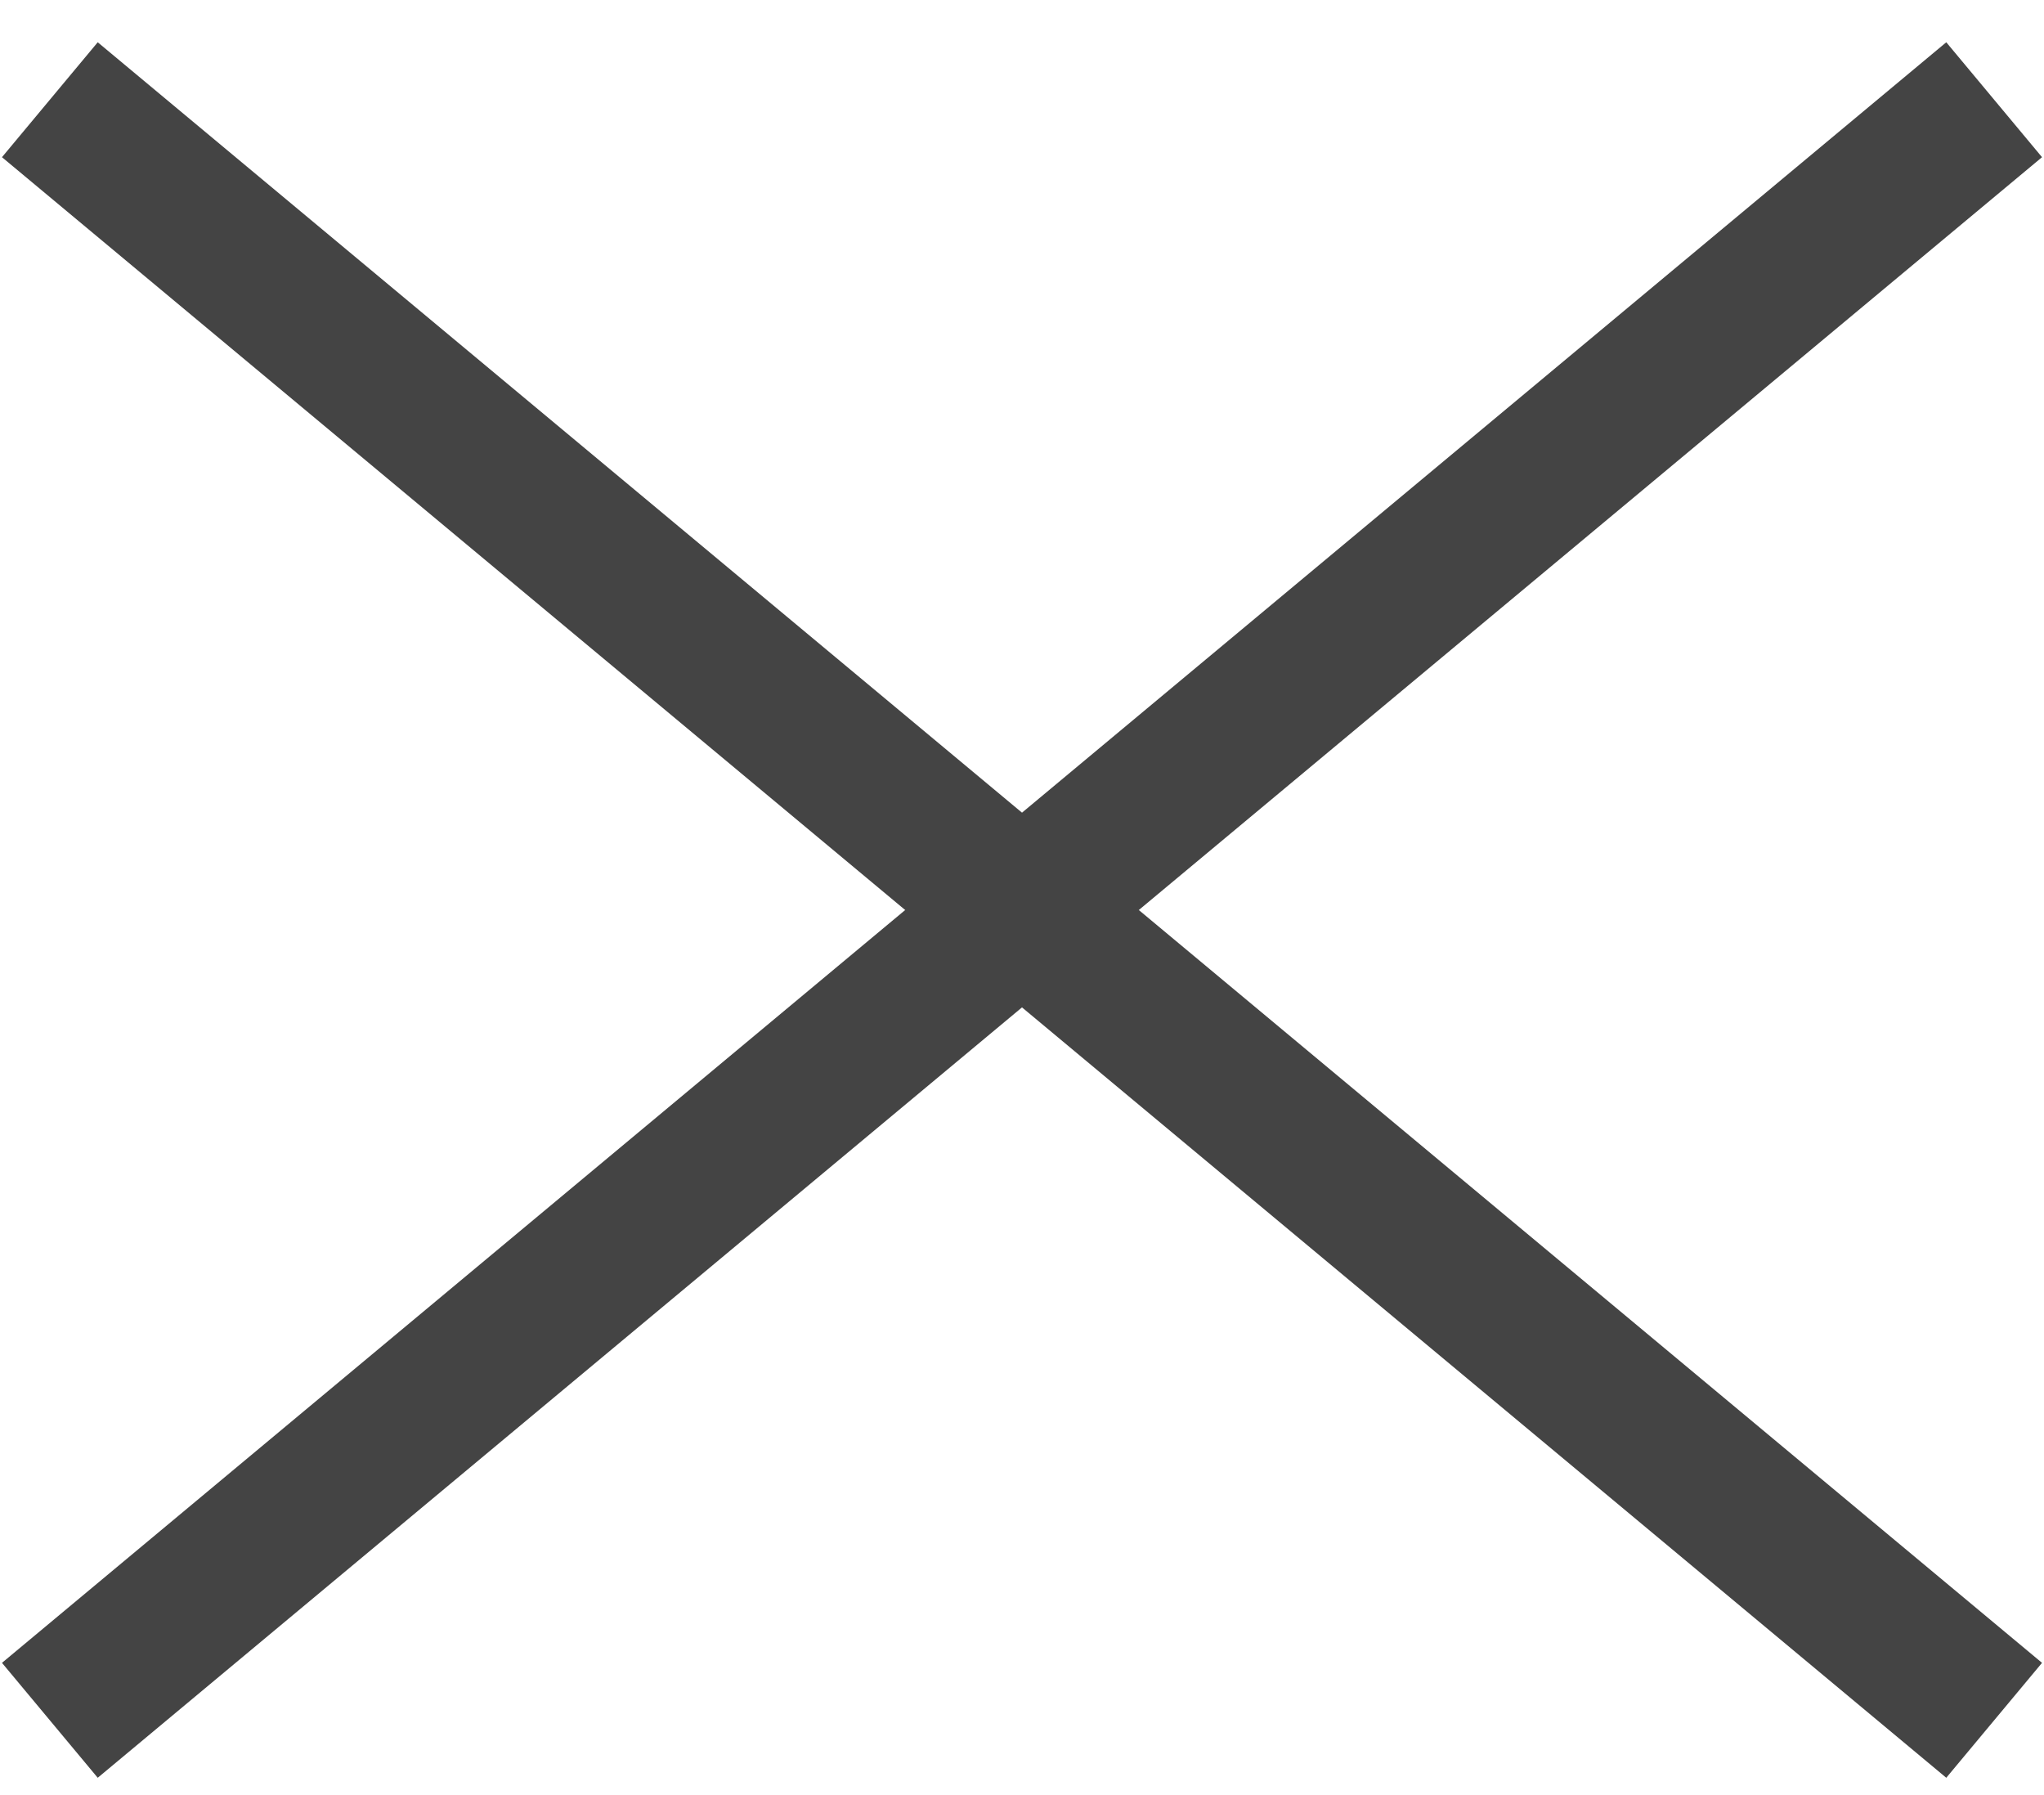 <svg width="41" height="36" viewBox="0 0 41 36" fill="none" xmlns="http://www.w3.org/2000/svg">
<path d="M40 2L1 34.5" stroke="#444444" stroke-width="3"/>
<path d="M1 2L40 34.5" stroke="#444444" stroke-width="3"/>
</svg>
